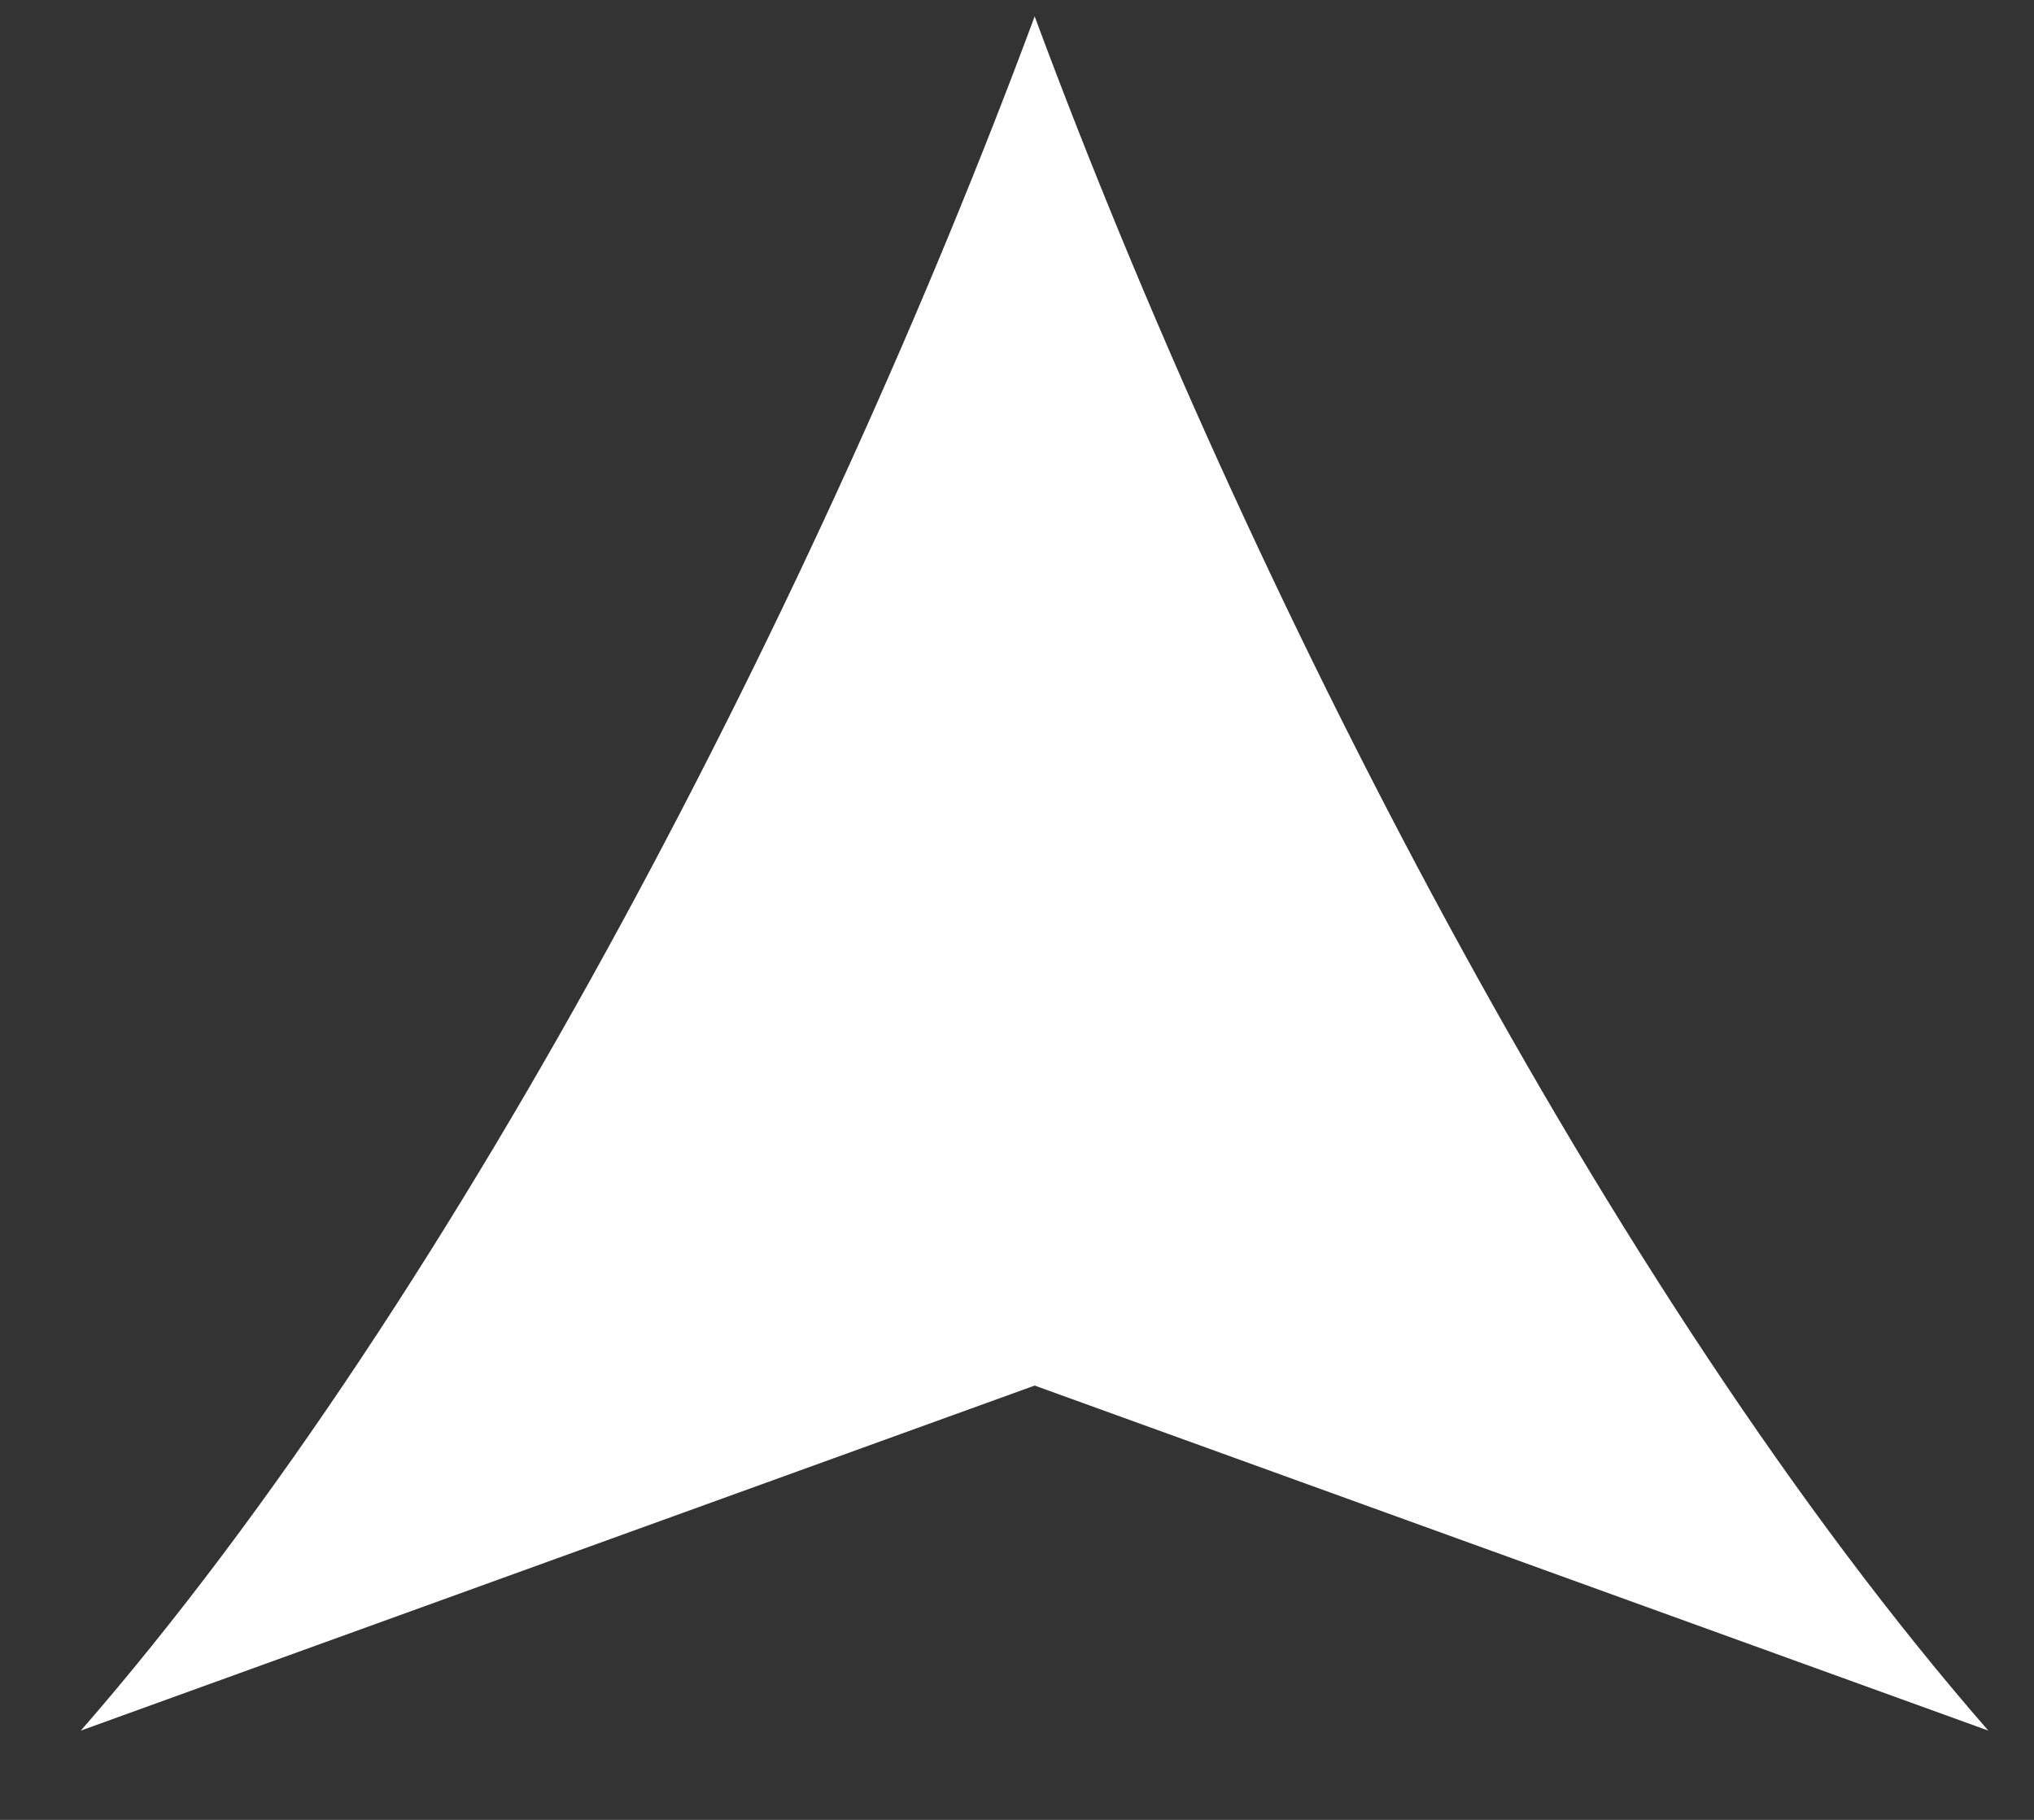 <?xml version="1.0" encoding="UTF-8"?><svg xmlns="http://www.w3.org/2000/svg" xmlns:xlink="http://www.w3.org/1999/xlink" xmlns:avocode="https://avocode.com/" id="SVGDoc65c41b0e5a2f7" width="19px" height="17px" version="1.1" viewBox="0 0 19 17" aria-hidden="true"><rect x="0" y="0" width="19" height="17" fill="#333333" stroke="none"/><defs><linearGradient class="cerosgradient" data-cerosgradient="true" id="CerosGradient_id039441ab3" gradientUnits="userSpaceOnUse" x1="50%" y1="100%" x2="50%" y2="0%"><stop offset="0%" stop-color="#d1d1d1"/><stop offset="100%" stop-color="#d1d1d1"/></linearGradient><linearGradient/></defs><g><g><path d="M9.665,0.153c-1.974,5.32 -5.342,11.921 -8.91,16.013l8.91,-3.223v0l8.908,3.223c-3.568,-4.092 -6.936,-10.693 -8.908,-16.013z" fill="#ffffff" fill-opacity="1"/></g></g></svg>